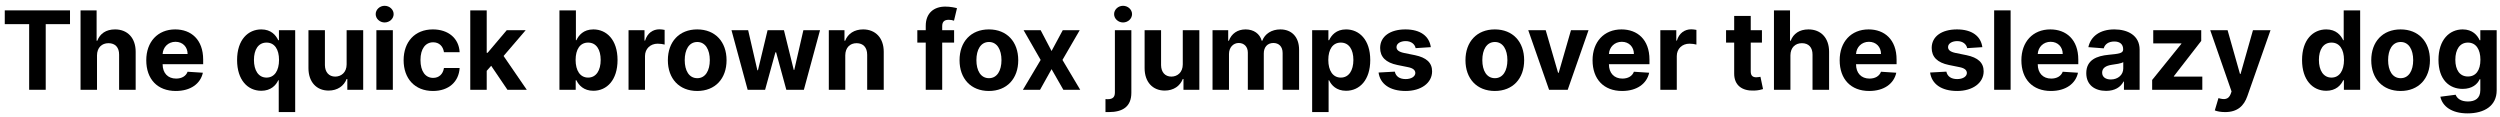 <?xml version="1.0" encoding="UTF-8"?>
<svg xmlns="http://www.w3.org/2000/svg" xmlns:xlink="http://www.w3.org/1999/xlink" width="986px" height="46px" viewBox="0 0 986 46" version="1.1">
<g id="surface1">
<path style=" stroke:none;fill-rule:nonzero;fill:rgb(0%,0%,0%);fill-opacity:1;" d="M 1.879 9.523 L 11.5 9.523 L 11.5 35.41 L 18.031 35.41 L 18.031 9.523 L 27.609 9.523 L 27.609 4.09 L 1.879 4.09 Z M 1.879 9.523 "/>
<path style=" stroke:none;fill-rule:nonzero;fill:rgb(0%,0%,0%);fill-opacity:1;" d="M 38.258 21.801 C 38.297 18.793 40.137 17.031 42.793 17.031 C 45.453 17.031 47.016 18.715 46.977 21.605 L 46.977 35.41 L 53.508 35.41 L 53.508 20.434 C 53.508 14.922 50.262 11.598 45.375 11.598 C 41.816 11.598 39.43 13.277 38.375 16.055 L 38.102 16.055 L 38.102 4.09 L 31.766 4.09 L 31.766 35.41 L 38.258 35.41 Z M 38.258 21.801 "/>
<path style=" stroke:none;fill-rule:nonzero;fill:rgb(0%,0%,0%);fill-opacity:1;" d="M 69.34 35.879 C 75.164 35.879 79.074 33.023 80.012 28.684 L 73.992 28.293 C 73.328 30.055 71.645 30.992 69.457 30.992 C 66.211 30.992 64.137 28.84 64.137 25.32 L 80.129 25.32 L 80.129 23.523 C 80.129 15.547 75.32 11.598 69.105 11.598 C 62.184 11.598 57.688 16.523 57.688 23.758 C 57.688 31.227 62.105 35.879 69.34 35.879 Z M 64.137 21.293 C 64.293 18.598 66.328 16.484 69.223 16.484 C 72.035 16.484 73.992 18.48 73.992 21.293 Z M 64.137 21.293 "/>
<path style=" stroke:none;fill-rule:nonzero;fill:rgb(0%,0%,0%);fill-opacity:1;" d="M 116.422 44.207 L 116.422 11.91 L 110.012 11.91 L 110.012 15.859 L 109.738 15.859 C 108.836 13.941 106.961 11.598 103.051 11.598 C 97.887 11.598 93.508 15.625 93.508 23.68 C 93.508 31.539 97.691 35.801 103.051 35.801 C 106.844 35.801 108.836 33.613 109.738 31.656 L 109.934 31.656 L 109.934 44.207 Z M 110.051 23.641 C 110.051 27.863 108.25 30.602 105.121 30.602 C 101.918 30.602 100.156 27.746 100.156 23.641 C 100.156 19.574 101.879 16.797 105.121 16.797 C 108.289 16.797 110.051 19.457 110.051 23.641 Z M 110.051 23.641 "/>
<path style=" stroke:none;fill-rule:nonzero;fill:rgb(0%,0%,0%);fill-opacity:1;" d="M 136.711 25.398 C 136.711 28.566 134.562 30.211 132.215 30.211 C 129.754 30.211 128.188 28.488 128.148 25.711 L 128.148 11.91 L 121.656 11.91 L 121.656 26.887 C 121.656 32.359 124.863 35.723 129.598 35.723 C 133.113 35.723 135.656 33.887 136.711 31.148 L 136.984 31.148 L 136.984 35.41 L 143.242 35.41 L 143.242 11.91 L 136.711 11.91 Z M 136.711 25.398 "/>
<path style=" stroke:none;fill-rule:nonzero;fill:rgb(0%,0%,0%);fill-opacity:1;" d="M 148.445 35.41 L 154.938 35.41 L 154.938 11.91 L 148.445 11.91 Z M 151.691 8.859 C 153.648 8.859 155.25 7.375 155.25 5.574 C 155.25 3.777 153.648 2.289 151.691 2.289 C 149.777 2.289 148.172 3.777 148.172 5.574 C 148.172 7.375 149.777 8.859 151.691 8.859 Z M 151.691 8.859 "/>
<path style=" stroke:none;fill-rule:nonzero;fill:rgb(0%,0%,0%);fill-opacity:1;" d="M 170.762 35.879 C 177.02 35.879 180.969 32.203 181.281 26.809 L 175.102 26.809 C 174.711 29.309 173.07 30.719 170.84 30.719 C 167.789 30.719 165.836 28.176 165.836 23.641 C 165.836 19.223 167.828 16.68 170.84 16.68 C 173.227 16.68 174.75 18.246 175.102 20.59 L 181.281 20.59 C 181.008 15.156 176.863 11.598 170.723 11.598 C 163.605 11.598 159.188 16.523 159.188 23.758 C 159.188 30.914 163.527 35.879 170.762 35.879 Z M 170.762 35.879 "/>
<path style=" stroke:none;fill-rule:nonzero;fill:rgb(0%,0%,0%);fill-opacity:1;" d="M 185.473 35.41 L 191.961 35.41 L 191.961 27.941 L 193.723 25.949 L 200.133 35.41 L 207.758 35.41 L 198.609 22.078 L 207.328 11.91 L 199.859 11.91 L 192.312 20.824 L 191.961 20.824 L 191.961 4.09 L 185.473 4.09 Z M 185.473 35.41 "/>
<path style=" stroke:none;fill-rule:nonzero;fill:rgb(0%,0%,0%);fill-opacity:1;" d="M 220.645 35.41 L 227.059 35.41 L 227.059 31.656 L 227.332 31.656 C 228.27 33.613 230.227 35.801 234.02 35.801 C 239.375 35.801 243.559 31.539 243.559 23.68 C 243.559 15.625 239.18 11.598 234.02 11.598 C 230.105 11.598 228.23 13.941 227.332 15.859 L 227.137 15.859 L 227.137 4.09 L 220.645 4.09 Z M 227.02 23.641 C 227.02 19.457 228.777 16.797 231.945 16.797 C 235.191 16.797 236.91 19.574 236.91 23.641 C 236.91 27.746 235.152 30.602 231.945 30.602 C 228.816 30.602 227.02 27.863 227.02 23.641 Z M 227.02 23.641 "/>
<path style=" stroke:none;fill-rule:nonzero;fill:rgb(0%,0%,0%);fill-opacity:1;" d="M 247.898 35.41 L 254.387 35.41 L 254.387 22.117 C 254.387 19.223 256.5 17.227 259.395 17.227 C 260.293 17.227 261.543 17.383 262.129 17.578 L 262.129 11.793 C 261.543 11.676 260.762 11.559 260.098 11.559 C 257.477 11.559 255.289 13.082 254.426 16.016 L 254.191 16.016 L 254.191 11.91 L 247.898 11.91 Z M 247.898 35.41 "/>
<path style=" stroke:none;fill-rule:nonzero;fill:rgb(0%,0%,0%);fill-opacity:1;" d="M 274.98 35.879 C 282.098 35.879 286.555 30.992 286.555 23.758 C 286.555 16.484 282.098 11.598 274.98 11.598 C 267.863 11.598 263.406 16.484 263.406 23.758 C 263.406 30.992 267.863 35.879 274.98 35.879 Z M 275.02 30.836 C 271.734 30.836 270.055 27.824 270.055 23.719 C 270.055 19.613 271.734 16.562 275.02 16.562 C 278.227 16.562 279.949 19.613 279.949 23.719 C 279.949 27.824 278.227 30.836 275.02 30.836 Z M 275.02 30.836 "/>
<path style=" stroke:none;fill-rule:nonzero;fill:rgb(0%,0%,0%);fill-opacity:1;" d="M 294.875 35.41 L 301.758 35.41 L 305.824 20.629 L 306.098 20.629 L 310.125 35.41 L 317.047 35.41 L 323.418 11.91 L 316.852 11.91 L 313.254 27.59 L 313.059 27.59 L 309.188 11.91 L 302.734 11.91 L 298.941 27.707 L 298.707 27.707 L 295.07 11.91 L 288.5 11.91 Z M 294.875 35.41 "/>
<path style=" stroke:none;fill-rule:nonzero;fill:rgb(0%,0%,0%);fill-opacity:1;" d="M 333.375 21.801 C 333.414 18.793 335.215 17.031 337.832 17.031 C 340.453 17.031 342.016 18.715 342.016 21.605 L 342.016 35.41 L 348.547 35.41 L 348.547 20.434 C 348.547 14.961 345.301 11.598 340.414 11.598 C 336.934 11.598 334.391 13.316 333.336 16.055 L 333.062 16.055 L 333.062 11.91 L 326.883 11.91 L 326.883 35.41 L 333.375 35.41 Z M 333.375 21.801 "/>
<path style=" stroke:none;fill-rule:nonzero;fill:rgb(0%,0%,0%);fill-opacity:1;" d="M 376.297 11.91 L 371.605 11.91 L 371.605 10.344 C 371.605 8.742 372.27 7.805 374.188 7.805 C 374.969 7.805 375.75 7.961 376.258 8.156 L 377.434 3.23 C 376.609 2.996 374.812 2.602 372.816 2.602 C 368.398 2.602 365.113 5.105 365.113 10.188 L 365.113 11.91 L 361.793 11.91 L 361.793 16.797 L 365.113 16.797 L 365.113 35.41 L 371.605 35.41 L 371.605 16.797 L 376.297 16.797 Z M 376.297 11.91 "/>
<path style=" stroke:none;fill-rule:nonzero;fill:rgb(0%,0%,0%);fill-opacity:1;" d="M 390.02 35.879 C 397.137 35.879 401.594 30.992 401.594 23.758 C 401.594 16.484 397.137 11.598 390.02 11.598 C 382.902 11.598 378.445 16.484 378.445 23.758 C 378.445 30.992 382.902 35.879 390.02 35.879 Z M 390.059 30.836 C 386.773 30.836 385.094 27.824 385.094 23.719 C 385.094 19.613 386.773 16.562 390.059 16.562 C 393.266 16.562 394.984 19.613 394.984 23.719 C 394.984 27.824 393.266 30.836 390.059 30.836 Z M 390.059 30.836 "/>
<path style=" stroke:none;fill-rule:nonzero;fill:rgb(0%,0%,0%);fill-opacity:1;" d="M 410.434 11.91 L 403.707 11.91 L 410.434 23.641 L 403.434 35.41 L 410.199 35.41 L 414.734 27.277 L 419.387 35.41 L 426.035 35.41 L 419.035 23.641 L 425.84 11.91 L 419.152 11.91 L 414.734 20.121 Z M 410.434 11.91 "/>
<path style=" stroke:none;fill-rule:nonzero;fill:rgb(0%,0%,0%);fill-opacity:1;" d="M 439.715 11.91 L 439.715 36.465 C 439.715 38.227 438.934 39.125 436.863 39.125 C 436.59 39.125 436.316 39.125 436 39.086 L 436 44.207 C 436.473 44.207 436.863 44.207 437.293 44.207 C 442.844 44.207 446.207 42.02 446.207 36.582 L 446.207 11.91 Z M 442.922 8.859 C 444.879 8.859 446.48 7.375 446.48 5.574 C 446.48 3.777 444.879 2.289 442.922 2.289 C 441.008 2.289 439.402 3.777 439.402 5.574 C 439.402 7.375 441.008 8.859 442.922 8.859 Z M 442.922 8.859 "/>
<path style=" stroke:none;fill-rule:nonzero;fill:rgb(0%,0%,0%);fill-opacity:1;" d="M 466.488 25.398 C 466.488 28.566 464.34 30.211 461.992 30.211 C 459.527 30.211 457.965 28.488 457.926 25.711 L 457.926 11.91 L 451.434 11.91 L 451.434 26.887 C 451.434 32.359 454.641 35.723 459.371 35.723 C 462.891 35.723 465.434 33.887 466.488 31.148 L 466.762 31.148 L 466.762 35.41 L 473.02 35.41 L 473.02 11.91 L 466.488 11.91 Z M 466.488 25.398 "/>
<path style=" stroke:none;fill-rule:nonzero;fill:rgb(0%,0%,0%);fill-opacity:1;" d="M 478.223 35.41 L 484.715 35.41 L 484.715 21.293 C 484.715 18.715 486.395 16.953 488.547 16.953 C 490.695 16.953 492.145 18.441 492.145 20.746 L 492.145 35.41 L 498.438 35.41 L 498.438 21.059 C 498.438 18.637 499.848 16.953 502.23 16.953 C 504.305 16.953 505.867 18.285 505.867 20.902 L 505.867 35.41 L 512.359 35.41 L 512.359 19.613 C 512.359 14.492 509.348 11.598 504.969 11.598 C 501.527 11.598 498.832 13.355 497.852 16.055 L 497.617 16.055 C 496.875 13.316 494.488 11.598 491.246 11.598 C 488.078 11.598 485.691 13.277 484.676 16.055 L 484.402 16.055 L 484.402 11.91 L 478.223 11.91 Z M 478.223 35.41 "/>
<path style=" stroke:none;fill-rule:nonzero;fill:rgb(0%,0%,0%);fill-opacity:1;" d="M 517.512 44.207 L 524 44.207 L 524 31.656 L 524.195 31.656 C 525.098 33.613 527.09 35.801 530.883 35.801 C 536.238 35.801 540.426 31.539 540.426 23.68 C 540.426 15.625 536.043 11.598 530.883 11.598 C 526.973 11.598 525.098 13.941 524.195 15.859 L 523.922 15.859 L 523.922 11.91 L 517.512 11.91 Z M 523.883 23.641 C 523.883 19.457 525.645 16.797 528.812 16.797 C 532.055 16.797 533.777 19.574 533.777 23.641 C 533.777 27.746 532.016 30.602 528.812 30.602 C 525.684 30.602 523.883 27.863 523.883 23.641 Z M 523.883 23.641 "/>
<path style=" stroke:none;fill-rule:nonzero;fill:rgb(0%,0%,0%);fill-opacity:1;" d="M 564.312 18.598 C 563.723 14.293 560.242 11.598 554.301 11.598 C 548.277 11.598 544.328 14.375 544.328 18.91 C 544.328 22.43 546.52 24.695 551.133 25.633 L 555.199 26.457 C 557.234 26.848 558.172 27.59 558.211 28.801 C 558.172 30.172 556.648 31.188 554.379 31.188 C 552.07 31.188 550.508 30.172 550.117 28.254 L 543.703 28.605 C 544.328 33.102 548.121 35.879 554.379 35.879 C 560.441 35.879 564.82 32.75 564.82 28.137 C 564.82 24.734 562.59 22.703 558.055 21.762 L 553.793 20.902 C 551.602 20.434 550.781 19.691 550.781 18.559 C 550.781 17.148 552.383 16.211 554.379 16.211 C 556.648 16.211 558.016 17.461 558.328 18.988 Z M 564.312 18.598 "/>
<path style=" stroke:none;fill-rule:nonzero;fill:rgb(0%,0%,0%);fill-opacity:1;" d="M 589.555 35.879 C 596.672 35.879 601.129 30.992 601.129 23.758 C 601.129 16.484 596.672 11.598 589.555 11.598 C 582.438 11.598 577.98 16.484 577.98 23.758 C 577.98 30.992 582.438 35.879 589.555 35.879 Z M 589.594 30.836 C 586.309 30.836 584.629 27.824 584.629 23.719 C 584.629 19.613 586.309 16.562 589.594 16.562 C 592.801 16.562 594.52 19.613 594.52 23.719 C 594.52 27.824 592.801 30.836 589.594 30.836 Z M 589.594 30.836 "/>
<path style=" stroke:none;fill-rule:nonzero;fill:rgb(0%,0%,0%);fill-opacity:1;" d="M 626.516 11.91 L 619.594 11.91 L 614.746 28.723 L 614.512 28.723 L 609.625 11.91 L 602.742 11.91 L 610.953 35.41 L 618.305 35.41 Z M 626.516 11.91 "/>
<path style=" stroke:none;fill-rule:nonzero;fill:rgb(0%,0%,0%);fill-opacity:1;" d="M 639.758 35.879 C 645.586 35.879 649.496 33.023 650.434 28.684 L 644.414 28.293 C 643.746 30.055 642.066 30.992 639.875 30.992 C 636.633 30.992 634.559 28.84 634.559 25.32 L 650.551 25.32 L 650.551 23.523 C 650.551 15.547 645.742 11.598 639.523 11.598 C 632.605 11.598 628.105 16.523 628.105 23.758 C 628.105 31.227 632.527 35.879 639.758 35.879 Z M 634.559 21.293 C 634.715 18.598 636.75 16.484 639.641 16.484 C 642.457 16.484 644.414 18.48 644.414 21.293 Z M 634.559 21.293 "/>
<path style=" stroke:none;fill-rule:nonzero;fill:rgb(0%,0%,0%);fill-opacity:1;" d="M 654.836 35.41 L 661.324 35.41 L 661.324 22.117 C 661.324 19.223 663.438 17.227 666.332 17.227 C 667.23 17.227 668.48 17.383 669.066 17.578 L 669.066 11.793 C 668.48 11.676 667.699 11.559 667.035 11.559 C 664.414 11.559 662.227 13.082 661.363 16.016 L 661.129 16.016 L 661.129 11.91 L 654.836 11.91 Z M 654.836 35.41 "/>
<path style=" stroke:none;fill-rule:nonzero;fill:rgb(0%,0%,0%);fill-opacity:1;" d="M 694.91 11.91 L 690.492 11.91 L 690.492 6.277 L 683.961 6.277 L 683.961 11.91 L 680.758 11.91 L 680.758 16.797 L 683.961 16.797 L 683.961 29.035 C 683.961 33.652 687.09 35.918 691.82 35.723 C 693.504 35.684 694.676 35.332 695.34 35.137 L 694.324 30.289 C 694.012 30.328 693.309 30.484 692.723 30.484 C 691.391 30.484 690.492 29.977 690.492 28.176 L 690.492 16.797 L 694.91 16.797 Z M 694.91 11.91 "/>
<path style=" stroke:none;fill-rule:nonzero;fill:rgb(0%,0%,0%);fill-opacity:1;" d="M 706.141 21.801 C 706.18 18.793 708.016 17.031 710.676 17.031 C 713.336 17.031 714.898 18.715 714.859 21.605 L 714.859 35.41 L 721.391 35.41 L 721.391 20.434 C 721.391 14.922 718.145 11.598 713.258 11.598 C 709.699 11.598 707.312 13.277 706.258 16.055 L 705.984 16.055 L 705.984 4.09 L 699.648 4.09 L 699.648 35.41 L 706.141 35.41 Z M 706.141 21.801 "/>
<path style=" stroke:none;fill-rule:nonzero;fill:rgb(0%,0%,0%);fill-opacity:1;" d="M 737.219 35.879 C 743.047 35.879 746.957 33.023 747.895 28.684 L 741.871 28.293 C 741.207 30.055 739.527 30.992 737.336 30.992 C 734.09 30.992 732.02 28.84 732.02 25.32 L 748.012 25.32 L 748.012 23.523 C 748.012 15.547 743.203 11.598 736.984 11.598 C 730.062 11.598 725.566 16.523 725.566 23.758 C 725.566 31.227 729.984 35.879 737.219 35.879 Z M 732.02 21.293 C 732.176 18.598 734.211 16.484 737.102 16.484 C 739.918 16.484 741.871 18.48 741.871 21.293 Z M 732.02 21.293 "/>
<path style=" stroke:none;fill-rule:nonzero;fill:rgb(0%,0%,0%);fill-opacity:1;" d="M 781.84 18.598 C 781.254 14.293 777.773 11.598 771.832 11.598 C 765.809 11.598 761.859 14.375 761.859 18.91 C 761.859 22.43 764.051 24.695 768.664 25.633 L 772.73 26.457 C 774.766 26.848 775.703 27.59 775.742 28.801 C 775.703 30.172 774.176 31.188 771.91 31.188 C 769.602 31.188 768.039 30.172 767.648 28.254 L 761.234 28.605 C 761.859 33.102 765.652 35.879 771.91 35.879 C 777.969 35.879 782.352 32.75 782.352 28.137 C 782.352 24.734 780.121 22.703 775.586 21.762 L 771.324 20.902 C 769.133 20.434 768.312 19.691 768.312 18.559 C 768.312 17.148 769.914 16.211 771.91 16.211 C 774.176 16.211 775.547 17.461 775.859 18.988 Z M 781.84 18.598 "/>
<path style=" stroke:none;fill-rule:nonzero;fill:rgb(0%,0%,0%);fill-opacity:1;" d="M 792.984 4.09 L 786.492 4.09 L 786.492 35.41 L 792.984 35.41 Z M 792.984 4.09 "/>
<path style=" stroke:none;fill-rule:nonzero;fill:rgb(0%,0%,0%);fill-opacity:1;" d="M 808.887 35.879 C 814.715 35.879 818.625 33.023 819.562 28.684 L 813.539 28.293 C 812.875 30.055 811.195 30.992 809.004 30.992 C 805.758 30.992 803.688 28.84 803.688 25.32 L 819.68 25.32 L 819.68 23.523 C 819.68 15.547 814.871 11.598 808.652 11.598 C 801.73 11.598 797.234 16.523 797.234 23.758 C 797.234 31.227 801.652 35.879 808.887 35.879 Z M 803.688 21.293 C 803.844 18.598 805.875 16.484 808.77 16.484 C 811.586 16.484 813.539 18.48 813.539 21.293 Z M 803.688 21.293 "/>
<path style=" stroke:none;fill-rule:nonzero;fill:rgb(0%,0%,0%);fill-opacity:1;" d="M 830.648 35.84 C 834.129 35.84 836.359 34.355 837.531 32.164 L 837.688 32.164 L 837.688 35.41 L 843.867 35.41 L 843.867 19.574 C 843.867 13.941 839.133 11.598 833.895 11.598 C 828.262 11.598 824.59 14.293 823.648 18.598 L 829.711 19.066 C 830.141 17.5 831.547 16.367 833.895 16.367 C 836.086 16.367 837.375 17.461 837.375 19.418 L 837.375 19.496 C 837.375 21.02 835.77 21.215 831.664 21.605 C 827.012 22.039 822.828 23.602 822.828 28.84 C 822.828 33.492 826.152 35.84 830.648 35.84 Z M 832.527 31.344 C 830.492 31.344 829.086 30.406 829.086 28.645 C 829.086 26.809 830.57 25.91 832.879 25.555 C 834.285 25.359 836.633 25.047 837.414 24.5 L 837.414 27.004 C 837.414 29.465 835.379 31.344 832.527 31.344 Z M 832.527 31.344 "/>
<path style=" stroke:none;fill-rule:nonzero;fill:rgb(0%,0%,0%);fill-opacity:1;" d="M 848.809 35.41 L 868.594 35.41 L 868.594 30.211 L 857.371 30.211 L 857.371 30.055 L 868.164 16.133 L 868.164 11.91 L 849.238 11.91 L 849.238 17.109 L 860.34 17.109 L 860.34 17.266 L 848.809 31.539 Z M 848.809 35.41 "/>
<path style=" stroke:none;fill-rule:nonzero;fill:rgb(0%,0%,0%);fill-opacity:1;" d="M 877.582 44.207 C 882.469 44.207 885.012 41.746 886.34 37.953 L 895.492 11.91 L 888.57 11.91 L 883.68 29.152 L 883.445 29.152 L 878.559 11.91 L 871.715 11.91 L 880.125 36.074 L 879.77 37.09 C 878.91 39.281 877.27 39.398 874.961 38.695 L 873.516 43.543 C 874.414 43.934 875.938 44.207 877.582 44.207 Z M 877.582 44.207 "/>
<path style=" stroke:none;fill-rule:nonzero;fill:rgb(0%,0%,0%);fill-opacity:1;" d="M 917.473 35.801 C 921.266 35.801 923.258 33.613 924.156 31.656 L 924.434 31.656 L 924.434 35.41 L 930.844 35.41 L 930.844 4.09 L 924.355 4.09 L 924.355 15.859 L 924.156 15.859 C 923.258 13.941 921.383 11.598 917.473 11.598 C 912.309 11.598 907.93 15.625 907.93 23.68 C 907.93 31.539 912.113 35.801 917.473 35.801 Z M 919.543 30.602 C 916.336 30.602 914.578 27.746 914.578 23.641 C 914.578 19.574 916.297 16.797 919.543 16.797 C 922.711 16.797 924.473 19.457 924.473 23.641 C 924.473 27.863 922.672 30.602 919.543 30.602 Z M 919.543 30.602 "/>
<path style=" stroke:none;fill-rule:nonzero;fill:rgb(0%,0%,0%);fill-opacity:1;" d="M 946.797 35.879 C 953.914 35.879 958.371 30.992 958.371 23.758 C 958.371 16.484 953.914 11.598 946.797 11.598 C 939.68 11.598 935.223 16.484 935.223 23.758 C 935.223 30.992 939.68 35.879 946.797 35.879 Z M 946.836 30.836 C 943.551 30.836 941.871 27.824 941.871 23.719 C 941.871 19.613 943.551 16.562 946.836 16.562 C 950.043 16.562 951.762 19.613 951.762 23.719 C 951.762 27.824 950.043 30.836 946.836 30.836 Z M 946.836 30.836 "/>
<path style=" stroke:none;fill-rule:nonzero;fill:rgb(0%,0%,0%);fill-opacity:1;" d="M 973.191 44.715 C 979.918 44.715 984.688 41.668 984.688 35.645 L 984.688 11.91 L 978.238 11.91 L 978.238 15.859 L 977.965 15.859 C 977.102 13.941 975.188 11.598 971.277 11.598 C 966.117 11.598 961.734 15.625 961.734 23.602 C 961.734 31.422 966 35.059 971.277 35.059 C 975.031 35.059 977.141 33.18 977.965 31.266 L 978.238 31.266 L 978.238 35.566 C 978.238 38.773 976.203 40.023 973.348 40.023 C 970.496 40.023 969.047 38.773 968.5 37.363 L 962.48 38.148 C 963.262 41.863 966.859 44.715 973.191 44.715 Z M 973.348 30.172 C 970.145 30.172 968.383 27.629 968.383 23.562 C 968.383 19.574 970.105 16.797 973.348 16.797 C 976.516 16.797 978.277 19.457 978.277 23.562 C 978.277 27.746 976.477 30.172 973.348 30.172 Z M 973.348 30.172 "/>
</g>
</svg>
